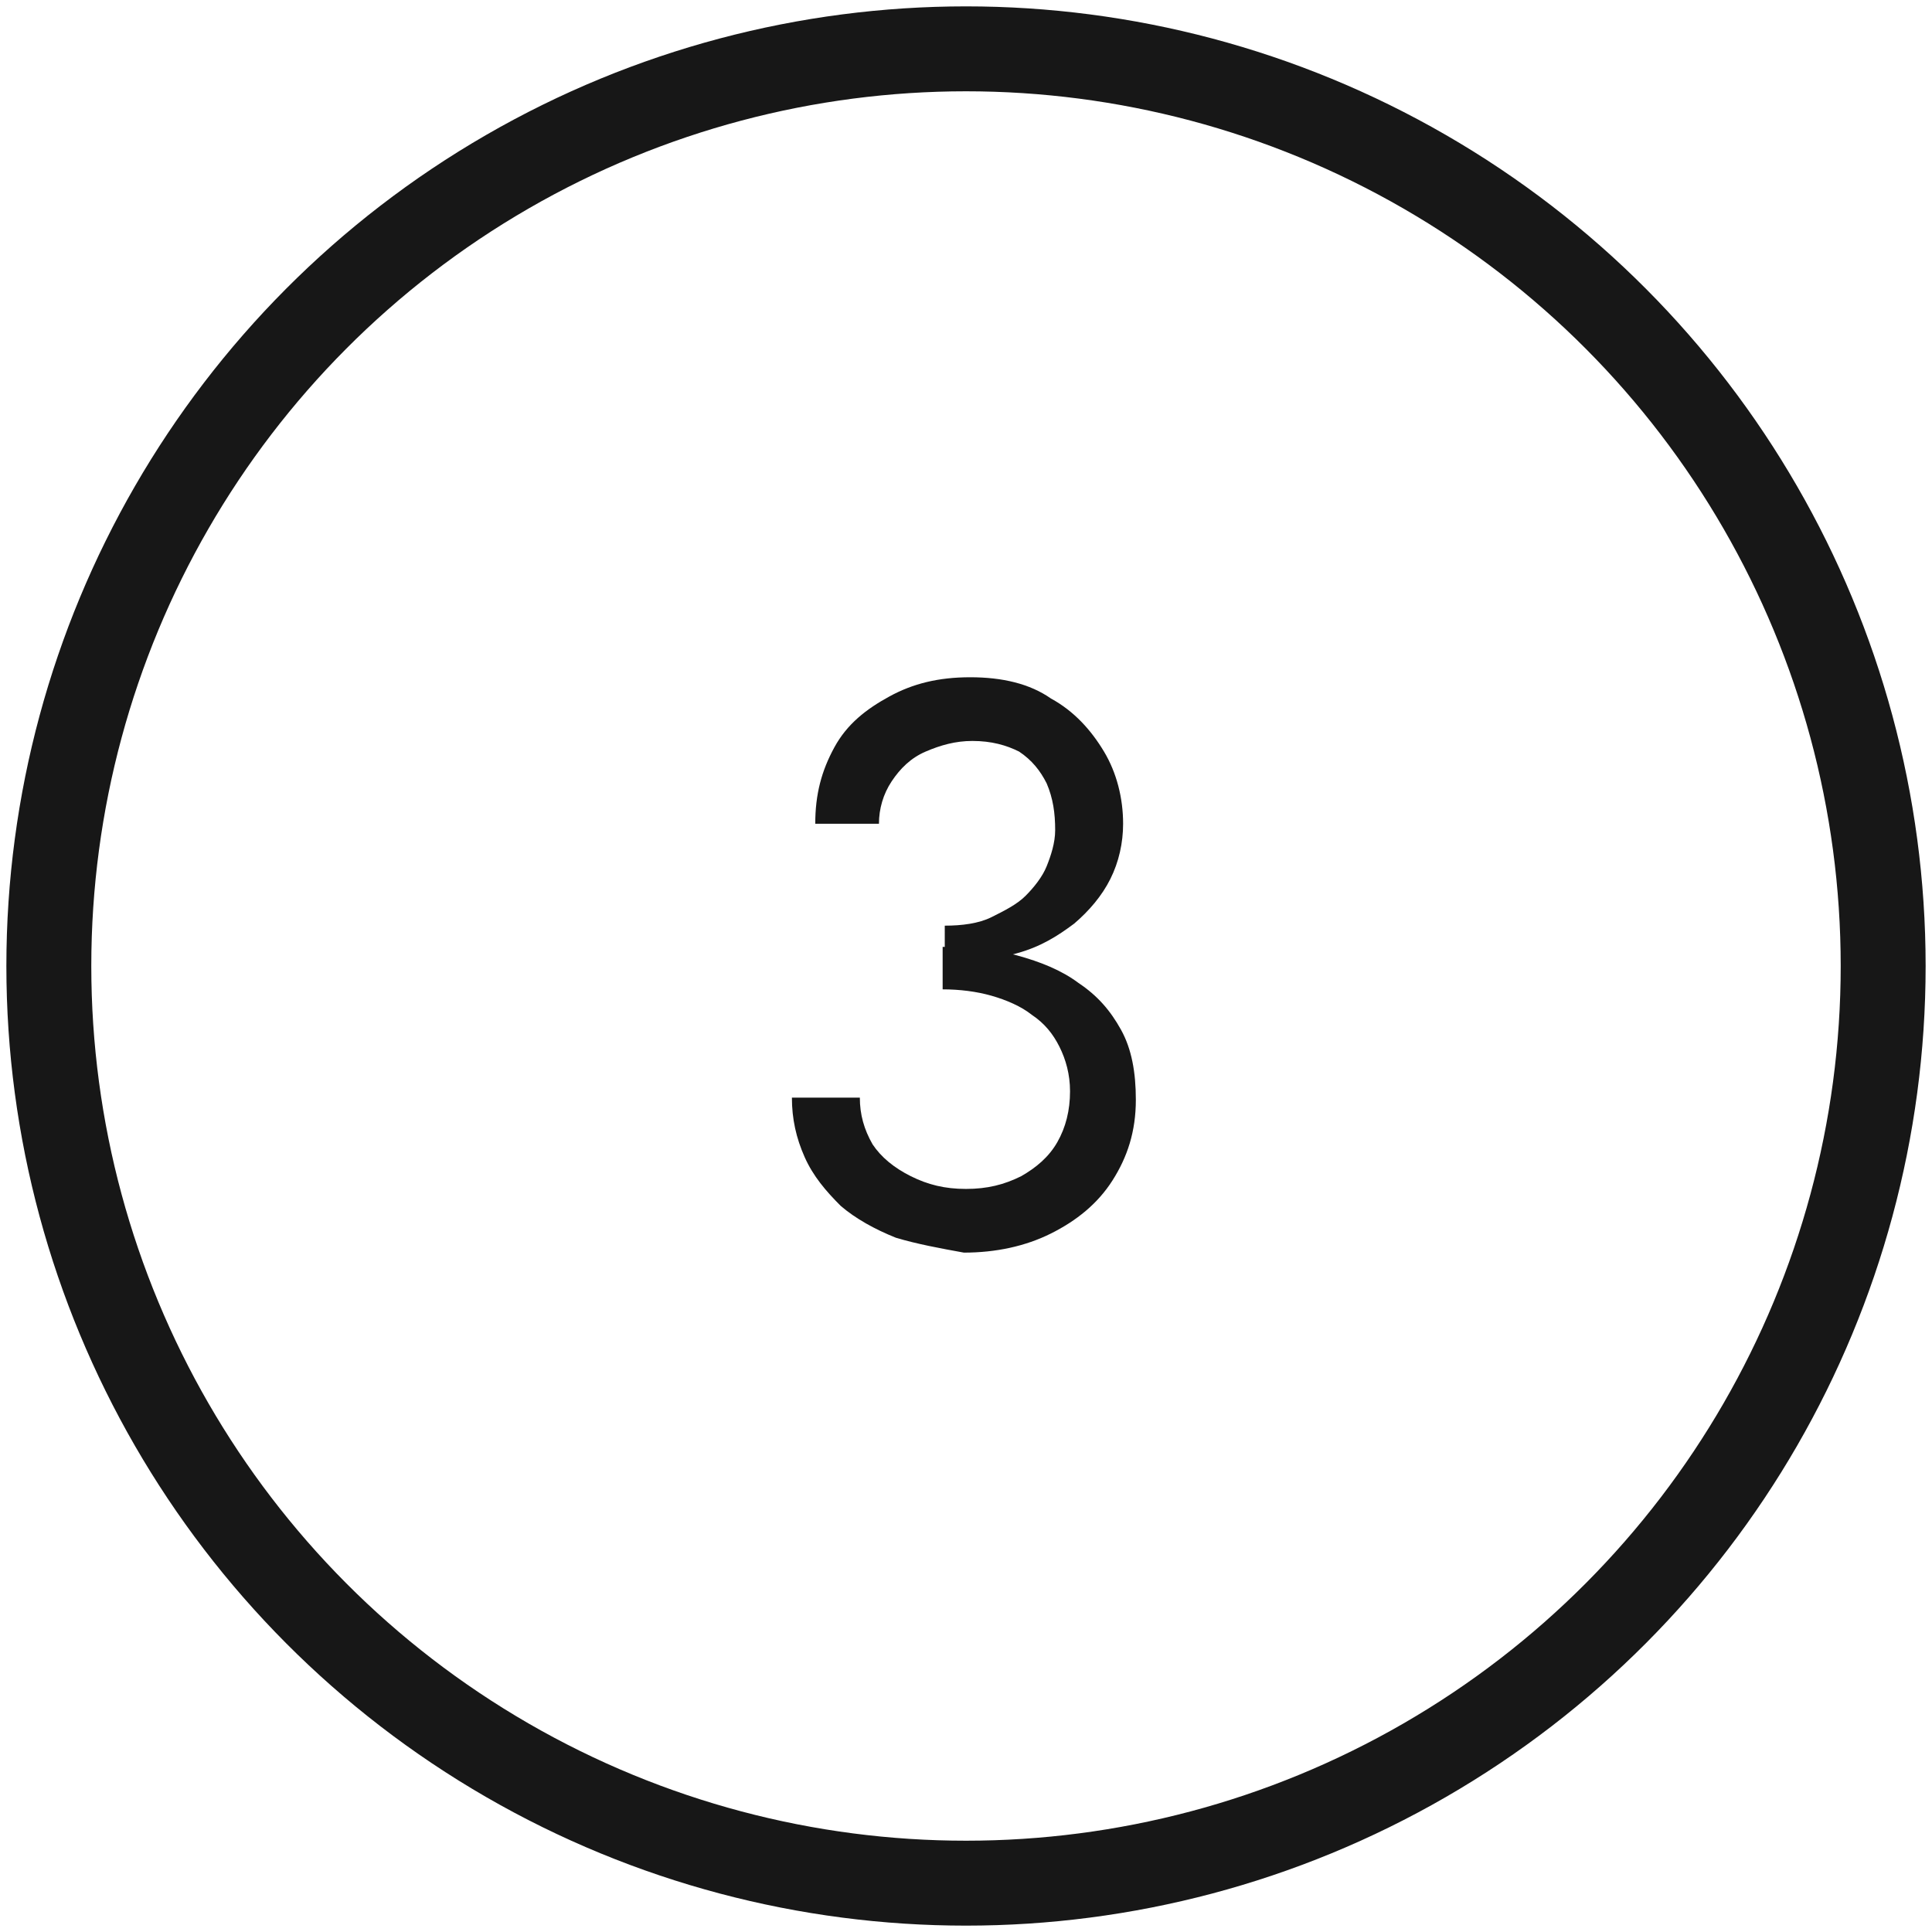 <?xml version="1.0" encoding="utf-8"?>
<!-- Generator: Adobe Illustrator 24.2.1, SVG Export Plug-In . SVG Version: 6.00 Build 0)  -->
<svg version="1.1" id="Calque_1" xmlns="http://www.w3.org/2000/svg" xmlns:xlink="http://www.w3.org/1999/xlink" x="0px" y="0px"
	 viewBox="0 0 91 91" style="enable-background:new 0 0 91 91;" xml:space="preserve">
<style type="text/css">
	.st0{fill:none;}
	.st1{fill:none;stroke:#171717;stroke-width:4;}
	.st2{enable-background:new    ;}
	.st3{fill:#171717;}
</style>
<g id="Ellipse_17">
	<circle class="st0" cx="45.5" cy="45.5" r="45.2"/>
	<circle class="st1" cx="45.5" cy="45.5" r="43.2"/>
</g>
<g class="st2">
	<path class="st3" d="M-30.4,25.7l8.9-2.2v26.3h-3.1V27.3l-5.7,1.7V25.7z"/>
</g>
<g class="st2">
	<path class="st3" d="M42.2,58.3c-1-0.4-1.9-0.9-2.6-1.5c-0.7-0.7-1.3-1.4-1.7-2.3c-0.4-0.9-0.6-1.8-0.6-2.8h3.2
		c0,0.8,0.2,1.5,0.6,2.2c0.4,0.6,1,1.1,1.8,1.5c0.8,0.4,1.6,0.6,2.6,0.6c1,0,1.8-0.2,2.6-0.6c0.7-0.4,1.3-0.9,1.7-1.6
		c0.4-0.7,0.6-1.5,0.6-2.4c0-0.8-0.2-1.5-0.5-2.1c-0.3-0.6-0.7-1.1-1.3-1.5c-0.5-0.4-1.2-0.7-1.9-0.9c-0.7-0.2-1.5-0.3-2.3-0.3v-2
		c1.3,0,2.4,0.1,3.5,0.4c1.1,0.3,2.1,0.7,2.9,1.3c0.9,0.6,1.5,1.3,2,2.2c0.5,0.9,0.7,2,0.7,3.3c0,1.5-0.4,2.7-1.1,3.8
		c-0.7,1.1-1.7,1.9-2.9,2.5c-1.2,0.6-2.6,0.9-4.1,0.9C44.3,58.8,43.2,58.6,42.2,58.3z M44.5,43.6c0.8,0,1.6-0.1,2.2-0.4
		s1.2-0.6,1.6-1c0.4-0.4,0.8-0.9,1-1.4c0.2-0.5,0.4-1.1,0.4-1.7c0-0.8-0.1-1.5-0.4-2.2c-0.3-0.6-0.7-1.1-1.3-1.5
		c-0.6-0.3-1.3-0.5-2.2-0.5c-0.8,0-1.5,0.2-2.2,0.5c-0.7,0.3-1.2,0.8-1.6,1.4s-0.6,1.3-0.6,2h-3c0-1.4,0.3-2.5,0.9-3.6
		s1.5-1.8,2.6-2.4c1.1-0.6,2.3-0.9,3.8-0.9c1.5,0,2.8,0.3,3.8,1c1.1,0.6,1.9,1.5,2.5,2.5c0.6,1,0.9,2.2,0.9,3.4
		c0,0.9-0.2,1.8-0.6,2.6s-1,1.5-1.7,2.1c-0.8,0.6-1.6,1.1-2.7,1.4c-1,0.3-2.2,0.5-3.4,0.5V43.6z"/>
</g>
<g>
</g>
<g>
</g>
<g>
</g>
<g>
</g>
<g>
</g>
<g>
</g>
<g>
</g>
<g>
</g>
<g>
</g>
<g>
</g>
<g>
</g>
<g>
</g>
<g>
</g>
<g>
</g>
<g>
</g>
</svg>
